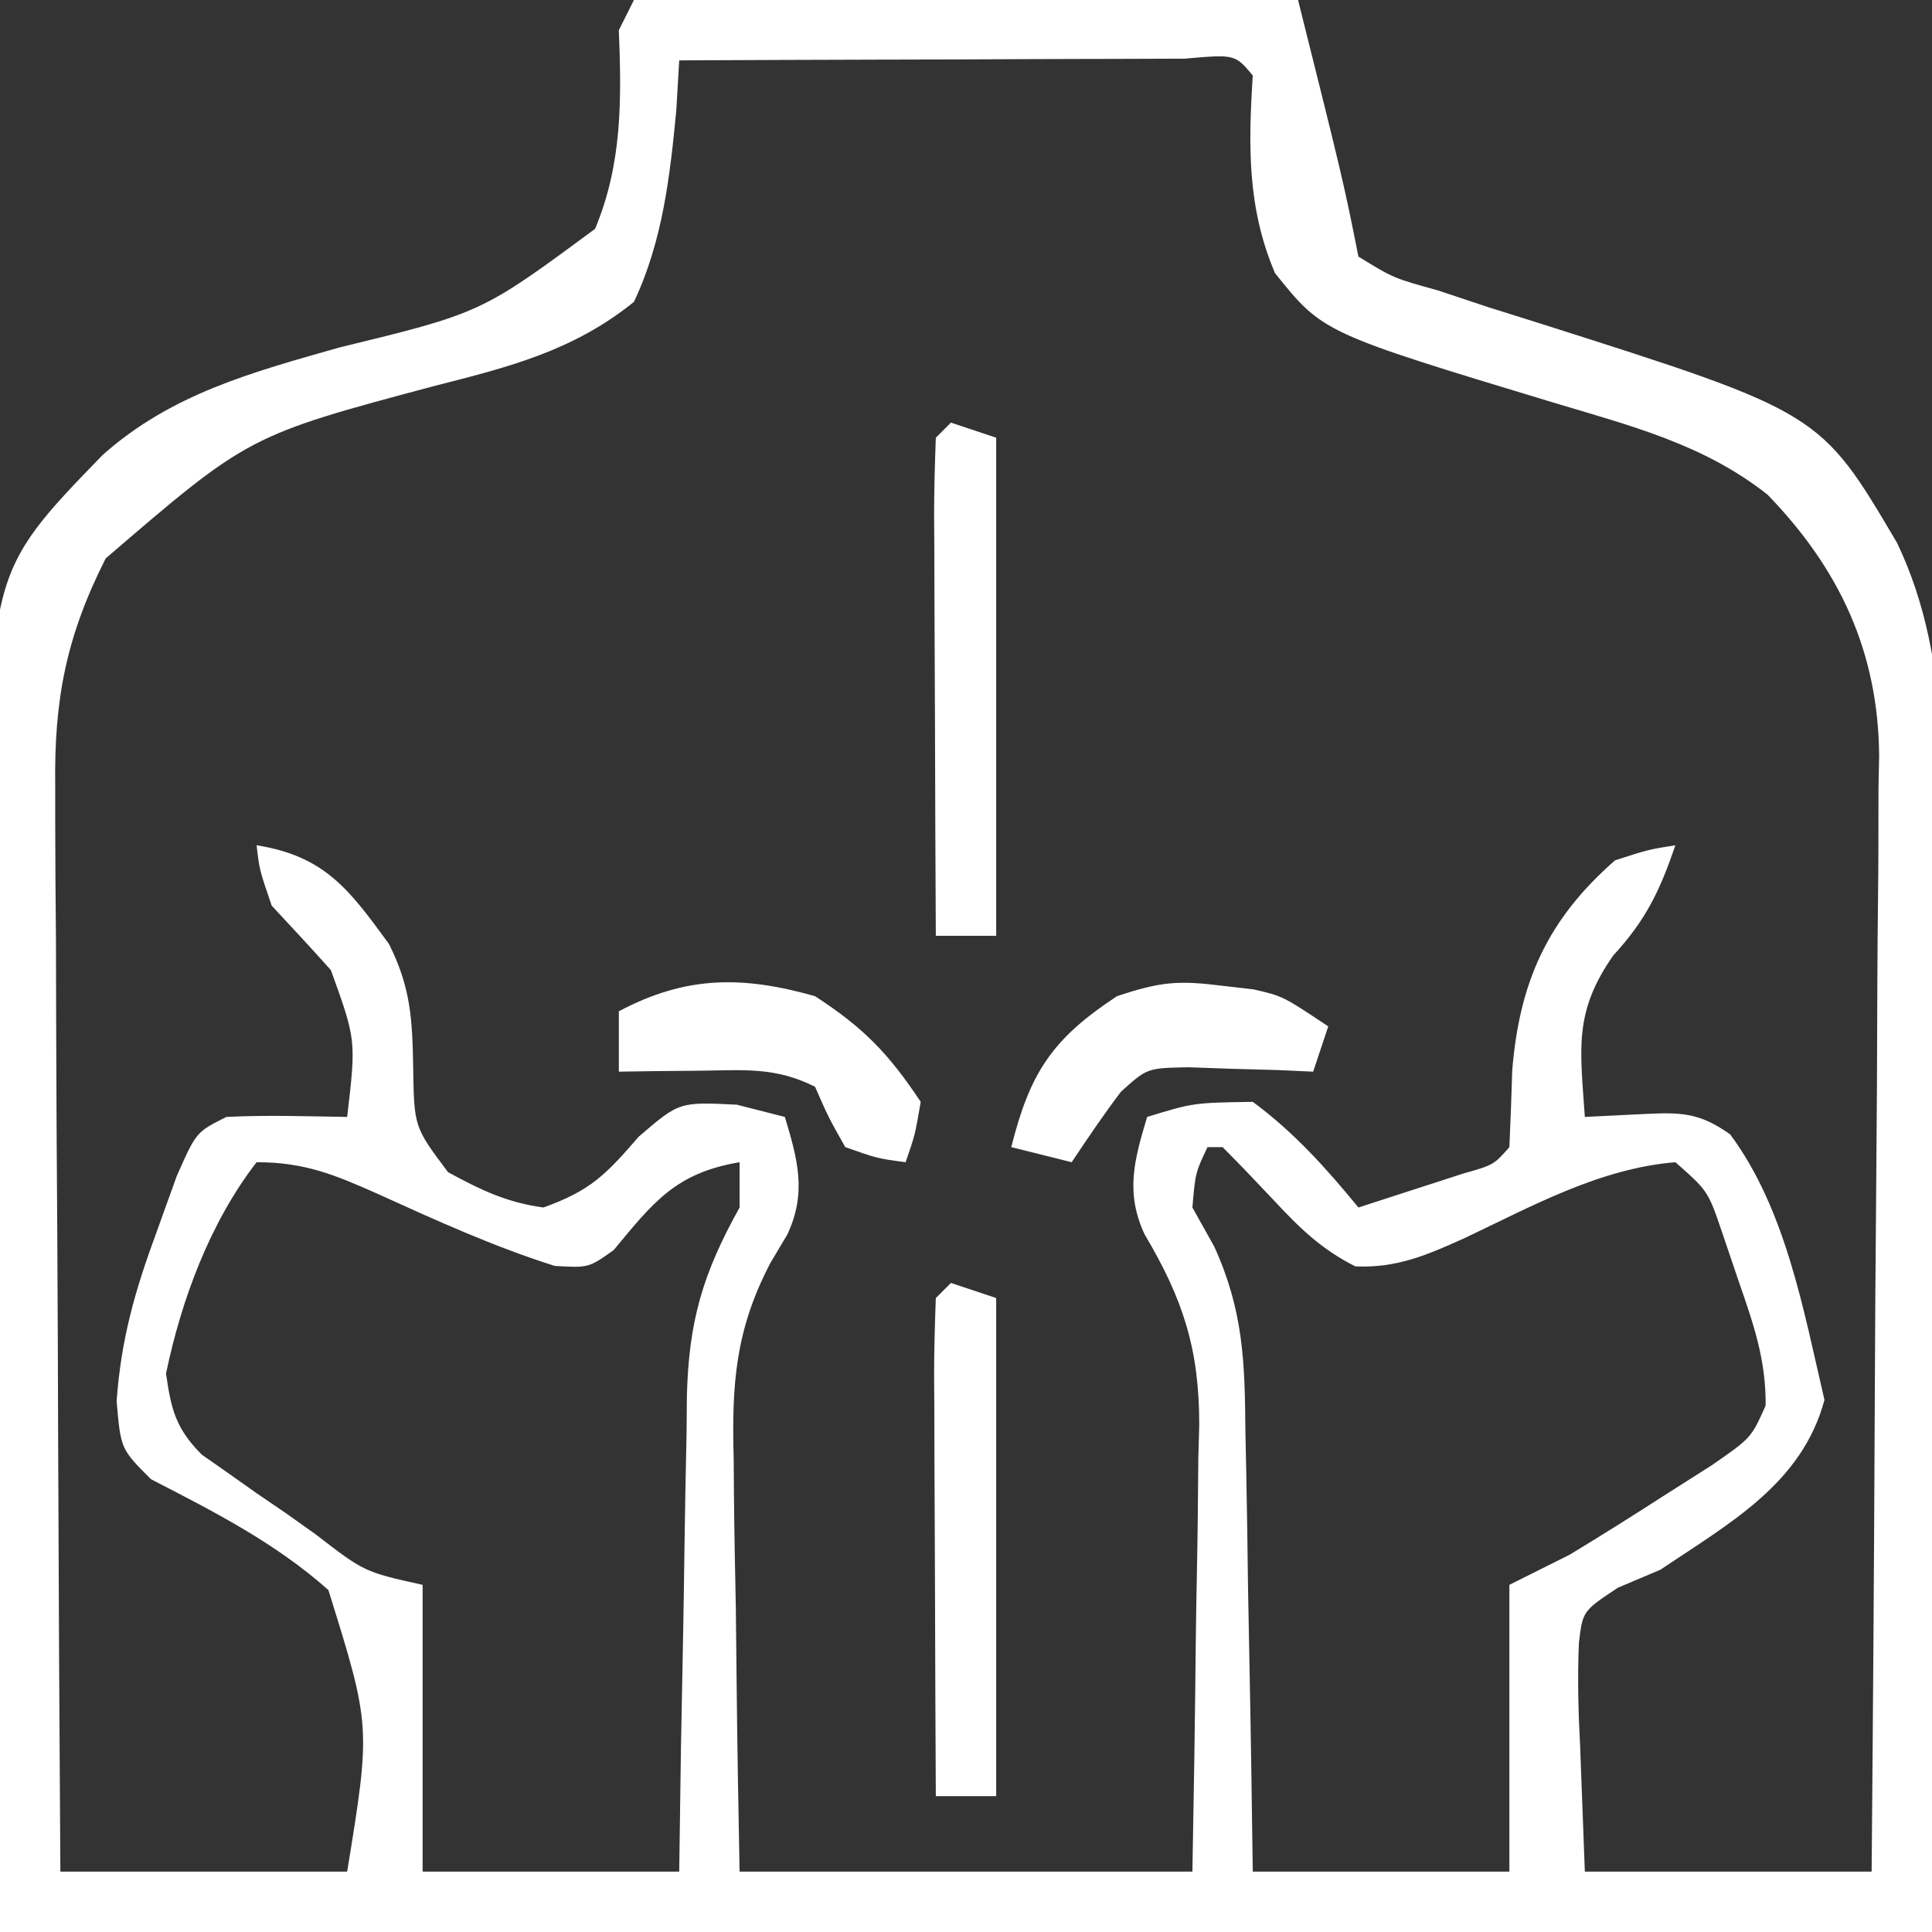 <svg xmlns="http://www.w3.org/2000/svg" xmlns:xlink="http://www.w3.org/1999/xlink" xmlns:svgjs="http://svgjs.com/svgjs" id="SvgjsSvg1001" width="288" height="288"><rect width="100%" height="100%" fill="#333333" stroke="none"/><defs id="SvgjsDefs1002"></defs><g id="SvgjsG1008"><svg xmlns="http://www.w3.org/2000/svg" viewBox="0 0 128 128" width="288" height="288"><path fill="#ffffff" d="M0 0 C14.52 0 29.04 0 44 0 C47 12 47 12 48 17 C50.32 18.427 50.32 18.427 53.285 19.246 C54.918 19.79 54.918 19.79 56.584 20.346 C57.732 20.706 58.88 21.066 60.062 21.438 C78.595 27.331 78.595 27.331 83.688 35.972 C87.549 44.057 86.615 53.041 86.488 61.789 C86.481 63.487 86.476 65.184 86.473 66.882 C86.447 73.13 86.377 79.377 86.312 85.625 C86.158 106.601 86.158 106.601 86 128 C43.76 128 1.52 128 -42 128 C-42.103 114.016 -42.206 100.032 -42.312 85.625 C-42.358 81.226 -42.404 76.827 -42.45 72.295 C-42.473 66.882 -42.473 66.882 -42.477 64.339 C-42.485 62.581 -42.502 60.823 -42.528 59.065 C-42.818 38.002 -42.818 38.002 -35.206 30.149 C-30.644 26.091 -25.328 24.677 -19.557 23.033 C-10.11 20.731 -10.11 20.731 -2.573 15.16 C-0.777 10.849 -0.817 6.638 -1 2 C-0.67 1.34 -0.34 0.68 0 0 Z M3 4 C2.936 5.09 2.873 6.181 2.807 7.304 C2.388 11.686 1.899 15.986 0 20 C-3.989 23.229 -8.264 24.313 -13.188 25.562 C-25.534 28.859 -25.534 28.859 -35 37 C-37.608 42.163 -38.427 46.334 -38.341 52.138 C-38.341 52.92 -38.341 53.701 -38.342 54.506 C-38.34 57.065 -38.317 59.624 -38.293 62.184 C-38.287 63.967 -38.283 65.751 -38.28 67.534 C-38.269 72.212 -38.239 76.889 -38.206 81.566 C-38.175 86.345 -38.162 91.125 -38.146 95.904 C-38.114 105.27 -38.062 114.635 -38 124 C-31.73 124 -25.46 124 -19 124 C-17.429 114.367 -17.429 114.367 -20.244 105.344 C-23.761 102.214 -27.838 100.145 -32 98 C-34 96 -34 96 -34.273 92.836 C-33.979 88.709 -33.054 85.5 -31.625 81.625 C-31.184 80.4 -30.743 79.176 -30.289 77.914 C-29 75 -29 75 -27 74 C-24.328 73.866 -21.677 73.957 -19 74 C-18.403 68.909 -18.403 68.909 -20.078 64.273 C-21.365 62.831 -22.682 61.415 -24 60 C-24.812 57.625 -24.812 57.625 -25 56 C-20.458 56.729 -18.855 58.949 -16.23 62.539 C-14.781 65.438 -14.681 67.527 -14.625 70.75 C-14.563 74.664 -14.563 74.664 -12.316 77.66 C-10.129 78.844 -8.468 79.657 -6 80 C-2.921 78.898 -1.88 77.86 0.312 75.312 C3 73 3 73 6.812 73.188 C7.864 73.456 8.916 73.724 10 74 C10.851 76.836 11.459 79.02 10.163 81.787 C9.793 82.411 9.422 83.035 9.04 83.678 C6.716 88.116 6.473 91.715 6.609 96.656 C6.618 97.838 6.618 97.838 6.627 99.043 C6.649 101.53 6.699 104.014 6.75 106.5 C6.77 108.198 6.788 109.896 6.805 111.594 C6.845 115.73 6.923 119.863 7 124 C16.9 124 26.8 124 37 124 C37.092 119.019 37.172 114.04 37.22 109.059 C37.24 107.367 37.267 105.676 37.302 103.984 C37.351 101.541 37.373 99.1 37.391 96.656 C37.411 95.91 37.432 95.164 37.453 94.395 C37.455 89.4 36.392 86.088 33.837 81.787 C32.541 79.02 33.149 76.836 34 74 C37.062 73.062 37.062 73.062 41 73 C43.725 75.01 45.858 77.389 48 80 C49.48 79.524 50.959 79.044 52.438 78.562 C53.261 78.296 54.085 78.029 54.934 77.754 C56.962 77.178 56.962 77.178 58 76 C58.08 74.313 58.139 72.625 58.188 70.938 C58.663 65.058 60.521 60.923 65 57 C67.199 56.289 67.199 56.289 69 56 C67.966 59.015 67.054 60.942 64.875 63.312 C62.247 67.079 62.694 69.48 63 74 C64.258 73.938 65.516 73.876 66.812 73.812 C69.331 73.689 70.548 73.68 72.625 75.152 C76.309 80.103 77.495 86.836 78.875 92.75 C77.382 98.294 72.609 100.905 68 104 C67.072 104.393 66.144 104.786 65.188 105.191 C62.859 106.736 62.859 106.736 62.608 108.827 C62.506 111.14 62.565 113.375 62.688 115.688 C62.791 118.431 62.894 121.174 63 124 C69.27 124 75.54 124 82 124 C82.091 113.707 82.164 103.415 82.207 93.122 C82.228 88.343 82.256 83.563 82.302 78.783 C82.345 74.167 82.369 69.55 82.38 64.934 C82.387 63.176 82.401 61.419 82.423 59.662 C82.452 57.191 82.456 54.722 82.454 52.252 C82.468 51.533 82.483 50.813 82.498 50.072 C82.442 43.202 79.881 37.704 75.109 32.777 C70.883 29.43 66.033 28.21 60.933 26.677 C45.643 22.049 45.643 22.049 42.474 18.097 C40.635 13.791 40.7 9.647 41 5 C39.822 3.594 39.822 3.594 36.49 3.886 C34.93 3.887 33.369 3.892 31.809 3.902 C30.579 3.904 30.579 3.904 29.324 3.907 C26.695 3.912 24.066 3.925 21.438 3.938 C19.66 3.943 17.882 3.947 16.104 3.951 C11.736 3.962 7.368 3.979 3 4 Z M-25 77 C-28.074 80.97 -29.982 86.095 -31 91 C-30.663 93.386 -30.35 94.648 -28.633 96.372 C-28.064 96.77 -27.496 97.168 -26.91 97.578 C-26.291 98.016 -25.671 98.455 -25.033 98.906 C-24.383 99.35 -23.733 99.793 -23.062 100.25 C-22.416 100.709 -21.77 101.168 -21.104 101.641 C-17.859 104.146 -17.859 104.146 -14 105 C-14 111.27 -14 117.54 -14 124 C-8.39 124 -2.78 124 3 124 C3.037 121.326 3.075 118.653 3.113 115.898 C3.16 113.297 3.211 110.696 3.262 108.094 C3.296 106.292 3.324 104.49 3.346 102.688 C3.38 100.091 3.432 97.495 3.488 94.898 C3.495 94.098 3.501 93.298 3.508 92.473 C3.636 87.54 4.552 84.389 7 80 C7 79.01 7 78.02 7 77 C2.779 77.708 1.296 79.634 -1.34 82.82 C-3 84 -3 84 -5.246 83.871 C-9.308 82.586 -13.133 80.843 -17.004 79.084 C-19.86 77.815 -21.835 77 -25 77 Z M38 76 C37.195 77.701 37.195 77.701 37 80 C37.478 80.855 37.956 81.711 38.448 82.592 C40.389 86.854 40.475 90.277 40.512 94.898 C40.53 95.733 40.548 96.568 40.566 97.429 C40.62 100.077 40.654 102.726 40.688 105.375 C40.721 107.178 40.755 108.982 40.791 110.785 C40.878 115.19 40.938 119.594 41 124 C46.61 124 52.22 124 58 124 C58 117.73 58 111.46 58 105 C59.32 104.34 60.64 103.68 62 103 C64.082 101.74 66.143 100.445 68.188 99.125 C69.254 98.447 70.32 97.769 71.418 97.07 C74.02 95.269 74.02 95.269 74.977 93.125 C75.01 90.109 74.176 87.718 73.188 84.875 C72.652 83.293 72.652 83.293 72.105 81.68 C71.162 78.906 71.162 78.906 69 77 C63.998 77.412 59.558 79.882 55.084 82.004 C52.587 83.132 50.566 84.025 47.797 83.902 C45.501 82.749 44.061 81.315 42.312 79.438 C41.223 78.278 40.122 77.128 39 76 C38.67 76 38.34 76 38 76 Z " transform="translate(42)" class="colorB4D120 svgShape"></path><path fill="#ffffff" d="M0 0 C0.99 0.33 1.98 0.66 3 1 C3 11.89 3 22.78 3 34 C1.68 34 0.36 34 -1 34 C-1.025 29.319 -1.043 24.637 -1.055 19.956 C-1.06 18.362 -1.067 16.768 -1.075 15.175 C-1.088 12.888 -1.093 10.602 -1.098 8.316 C-1.103 7.6 -1.108 6.883 -1.113 6.145 C-1.113 4.429 -1.062 2.714 -1 1 C-0.67 0.67 -0.34 0.34 0 0 Z " transform="translate(63 85)" class="colorB4D220 svgShape"></path><path fill="#ffffff" d="M0 0 C0.99 0.33 1.98 0.66 3 1 C3 11.89 3 22.78 3 34 C1.68 34 0.36 34 -1 34 C-1.025 29.319 -1.043 24.637 -1.055 19.956 C-1.06 18.362 -1.067 16.768 -1.075 15.175 C-1.088 12.888 -1.093 10.602 -1.098 8.316 C-1.103 7.6 -1.108 6.883 -1.113 6.145 C-1.113 4.429 -1.062 2.714 -1 1 C-0.67 0.67 -0.34 0.34 0 0 Z " transform="translate(63 28)" class="colorB4D220 svgShape"></path><path fill="#ffffff" d="M0 0 C3.236 2.11 4.854 3.781 7 7 C6.625 9.188 6.625 9.188 6 11 C4.125 10.75 4.125 10.75 2 10 C0.875 8 0.875 8 0 6 C-2.645 4.678 -4.678 4.903 -7.625 4.938 C-9.129 4.951 -9.129 4.951 -10.664 4.965 C-11.82 4.982 -11.82 4.982 -13 5 C-13 3.68 -13 2.36 -13 1 C-8.529 -1.375 -4.776 -1.353 0 0 Z " transform="translate(54 66)" class="colorB4D120 svgShape"></path><path fill="#ffffff" d="M0 0 C0.681 0.079 1.361 0.157 2.062 0.238 C4 0.688 4 0.688 7 2.688 C6.67 3.678 6.34 4.668 6 5.688 C5.241 5.653 4.481 5.618 3.699 5.582 C2.705 5.555 1.711 5.528 0.688 5.5 C-0.299 5.465 -1.285 5.43 -2.301 5.395 C-5.002 5.452 -5.002 5.452 -6.73 7.012 C-7.879 8.528 -8.945 10.105 -10 11.688 C-11.32 11.357 -12.64 11.027 -14 10.688 C-12.761 5.733 -11.272 3.501 -7 0.688 C-4.096 -0.281 -2.923 -0.371 0 0 Z " transform="translate(81 65.313)" class="colorB4D120 svgShape"></path></svg></g></svg>